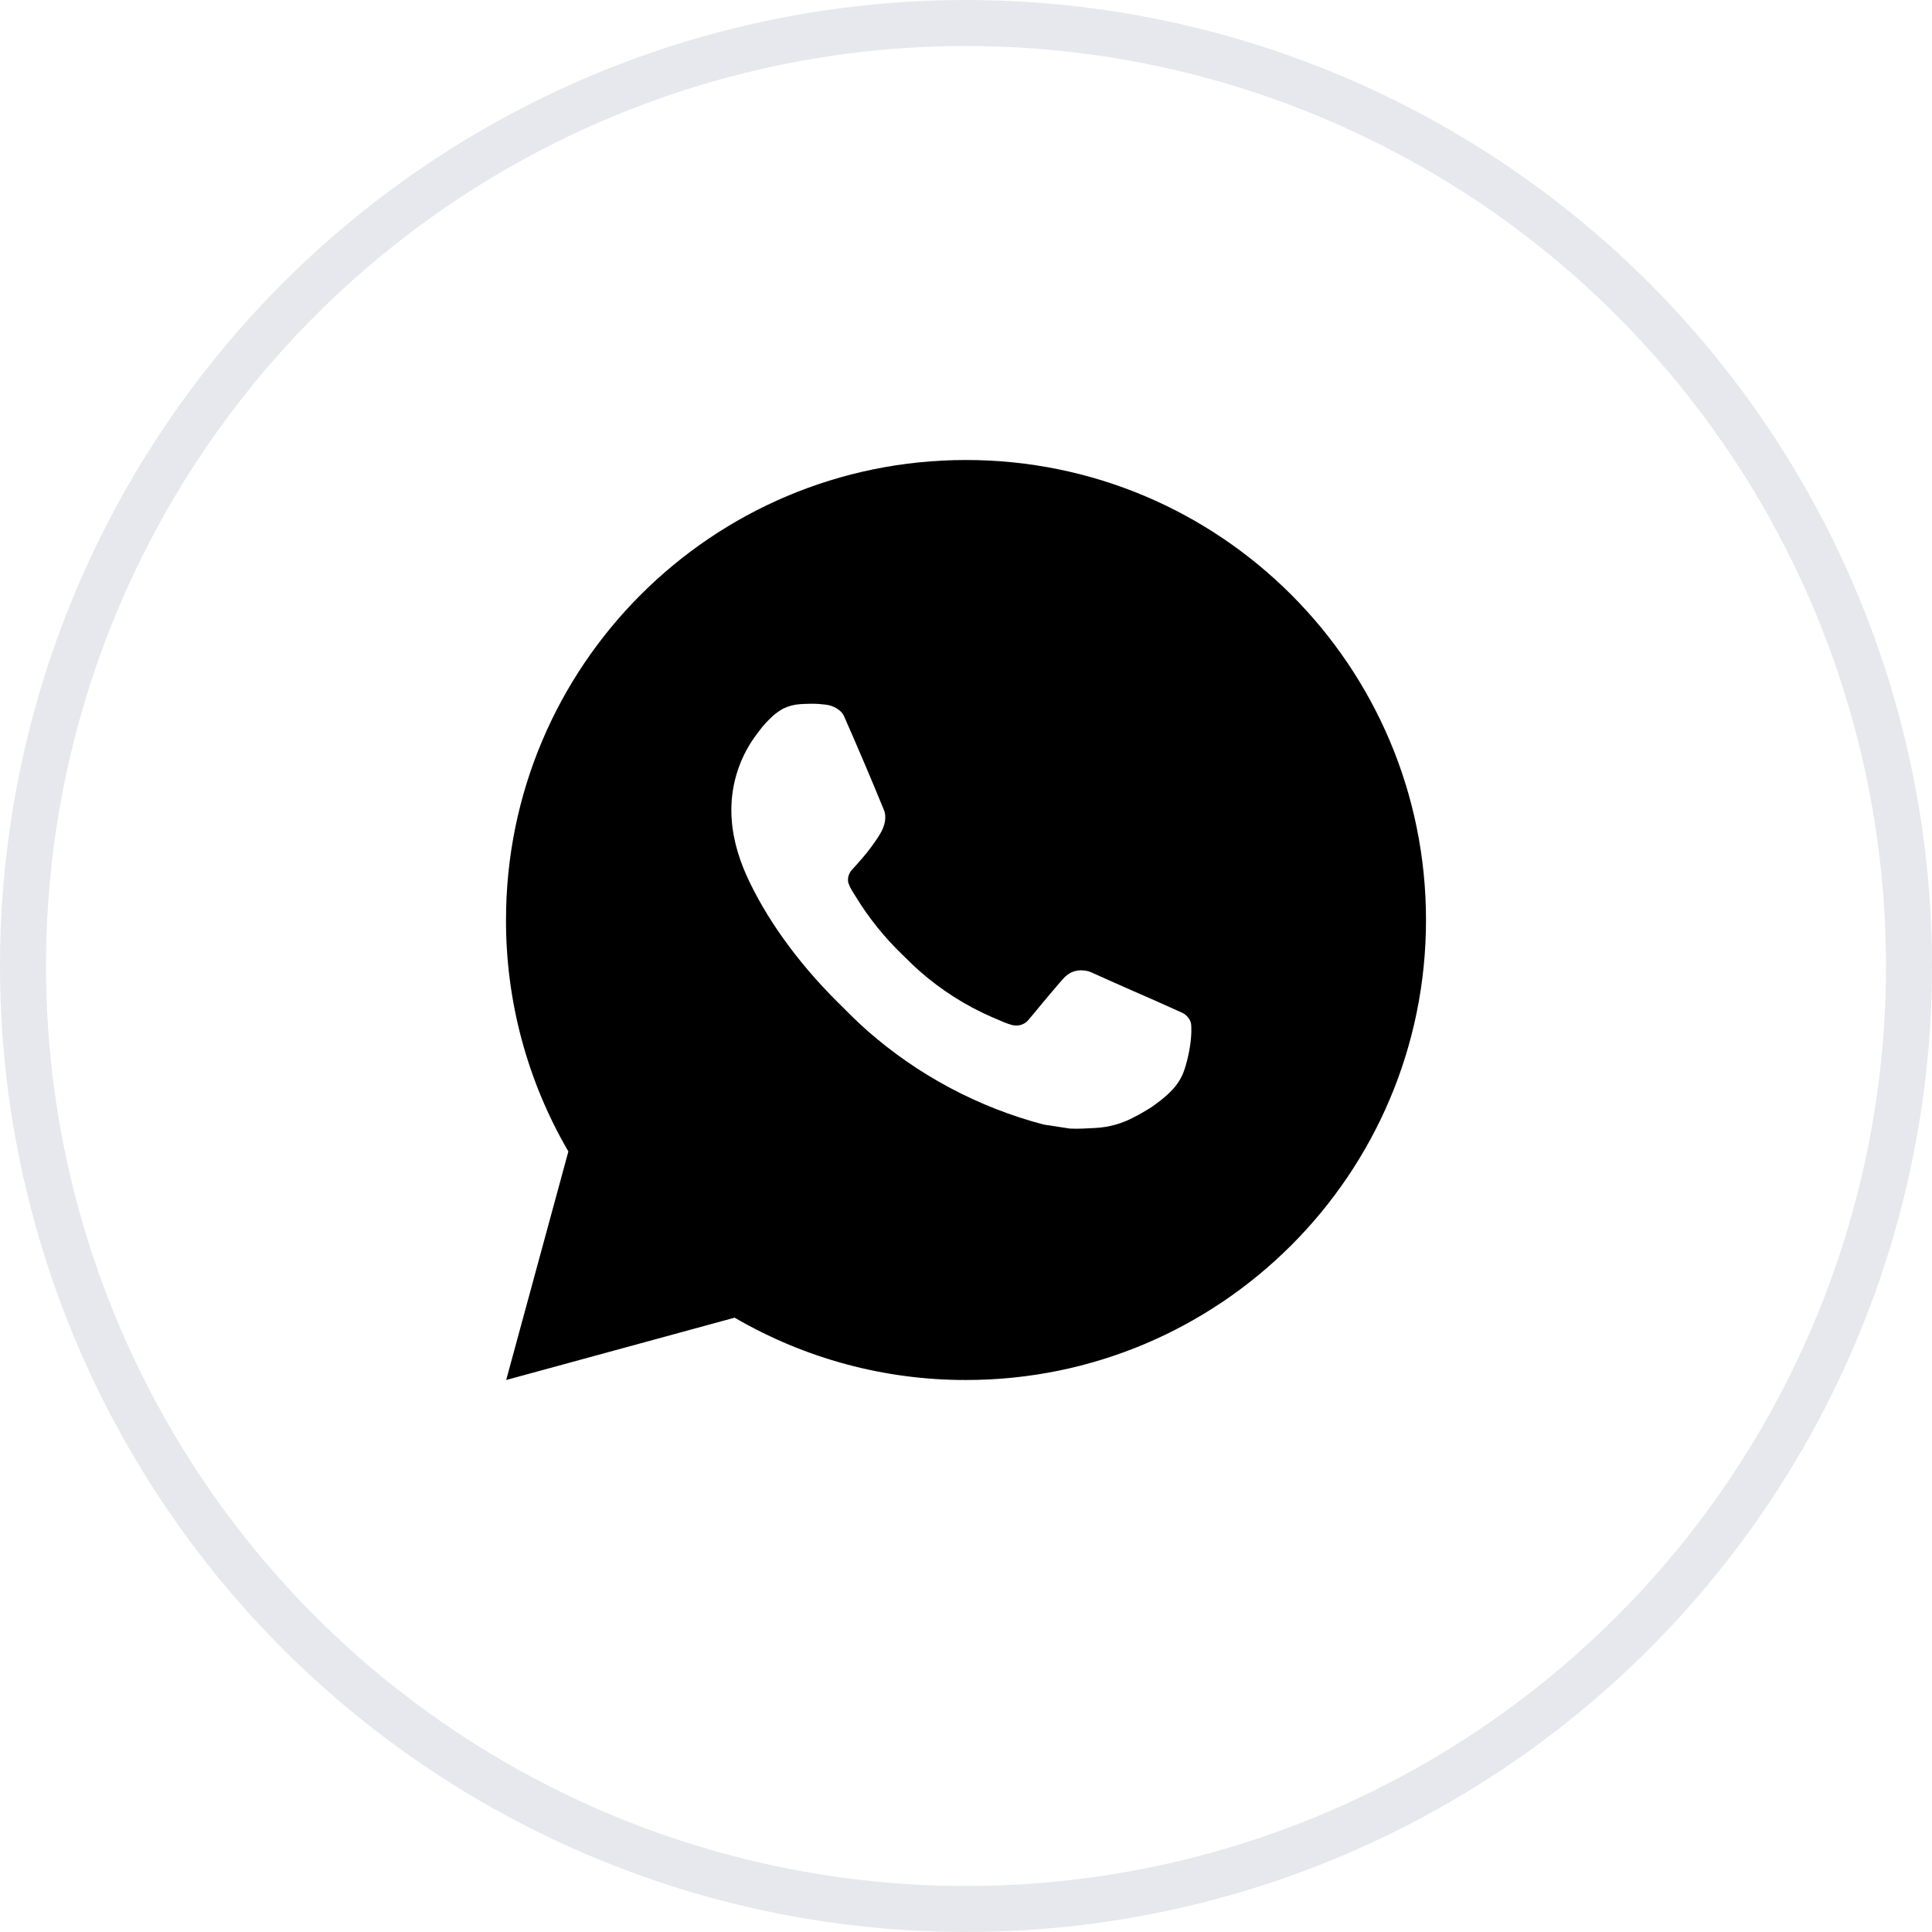 <svg width="42" height="42" viewBox="0 0 42 42" fill="none" xmlns="http://www.w3.org/2000/svg">
<circle cx="21" cy="21" r="20.5" stroke="#E6E8ED"/>
<path d="M21 10C26.523 10 31 14.477 31 20C31 25.523 26.523 30 21 30C19.233 30.003 17.497 29.535 15.97 28.645L11.004 30L12.356 25.032C11.465 23.505 10.997 21.768 11 20C11 14.477 15.477 10 21 10ZM17.592 15.3L17.392 15.308C17.262 15.316 17.136 15.35 17.02 15.408C16.912 15.469 16.812 15.546 16.726 15.636C16.606 15.749 16.538 15.847 16.465 15.942C16.095 16.423 15.896 17.013 15.899 17.62C15.901 18.11 16.029 18.587 16.229 19.033C16.638 19.935 17.311 20.89 18.199 21.775C18.413 21.988 18.623 22.202 18.849 22.401C19.952 23.372 21.267 24.073 22.689 24.447L23.257 24.534C23.442 24.544 23.627 24.53 23.813 24.521C24.104 24.506 24.389 24.427 24.646 24.29C24.777 24.223 24.905 24.149 25.029 24.07C25.029 24.07 25.072 24.042 25.154 23.98C25.289 23.88 25.372 23.809 25.484 23.692C25.567 23.606 25.639 23.505 25.694 23.39C25.772 23.227 25.85 22.916 25.882 22.657C25.906 22.459 25.899 22.351 25.896 22.284C25.892 22.177 25.803 22.066 25.706 22.019L25.124 21.758C25.124 21.758 24.254 21.379 23.722 21.137C23.666 21.113 23.607 21.099 23.546 21.096C23.478 21.089 23.409 21.097 23.343 21.119C23.278 21.14 23.218 21.176 23.168 21.223C23.163 21.221 23.096 21.278 22.373 22.154C22.331 22.21 22.274 22.252 22.209 22.275C22.143 22.298 22.072 22.301 22.005 22.284C21.94 22.267 21.876 22.244 21.814 22.218C21.69 22.166 21.647 22.146 21.562 22.11C20.988 21.86 20.457 21.521 19.987 21.107C19.861 20.997 19.744 20.877 19.624 20.761C19.231 20.384 18.888 19.958 18.604 19.493L18.545 19.398C18.503 19.334 18.468 19.265 18.443 19.193C18.405 19.046 18.504 18.928 18.504 18.928C18.504 18.928 18.747 18.662 18.86 18.518C18.97 18.378 19.063 18.242 19.123 18.145C19.241 17.955 19.278 17.76 19.216 17.609C18.936 16.925 18.646 16.244 18.348 15.568C18.289 15.434 18.114 15.338 17.955 15.319C17.901 15.313 17.847 15.307 17.793 15.303C17.659 15.296 17.524 15.298 17.39 15.307L17.591 15.299L17.592 15.3Z" fill="black"/>
</svg>
